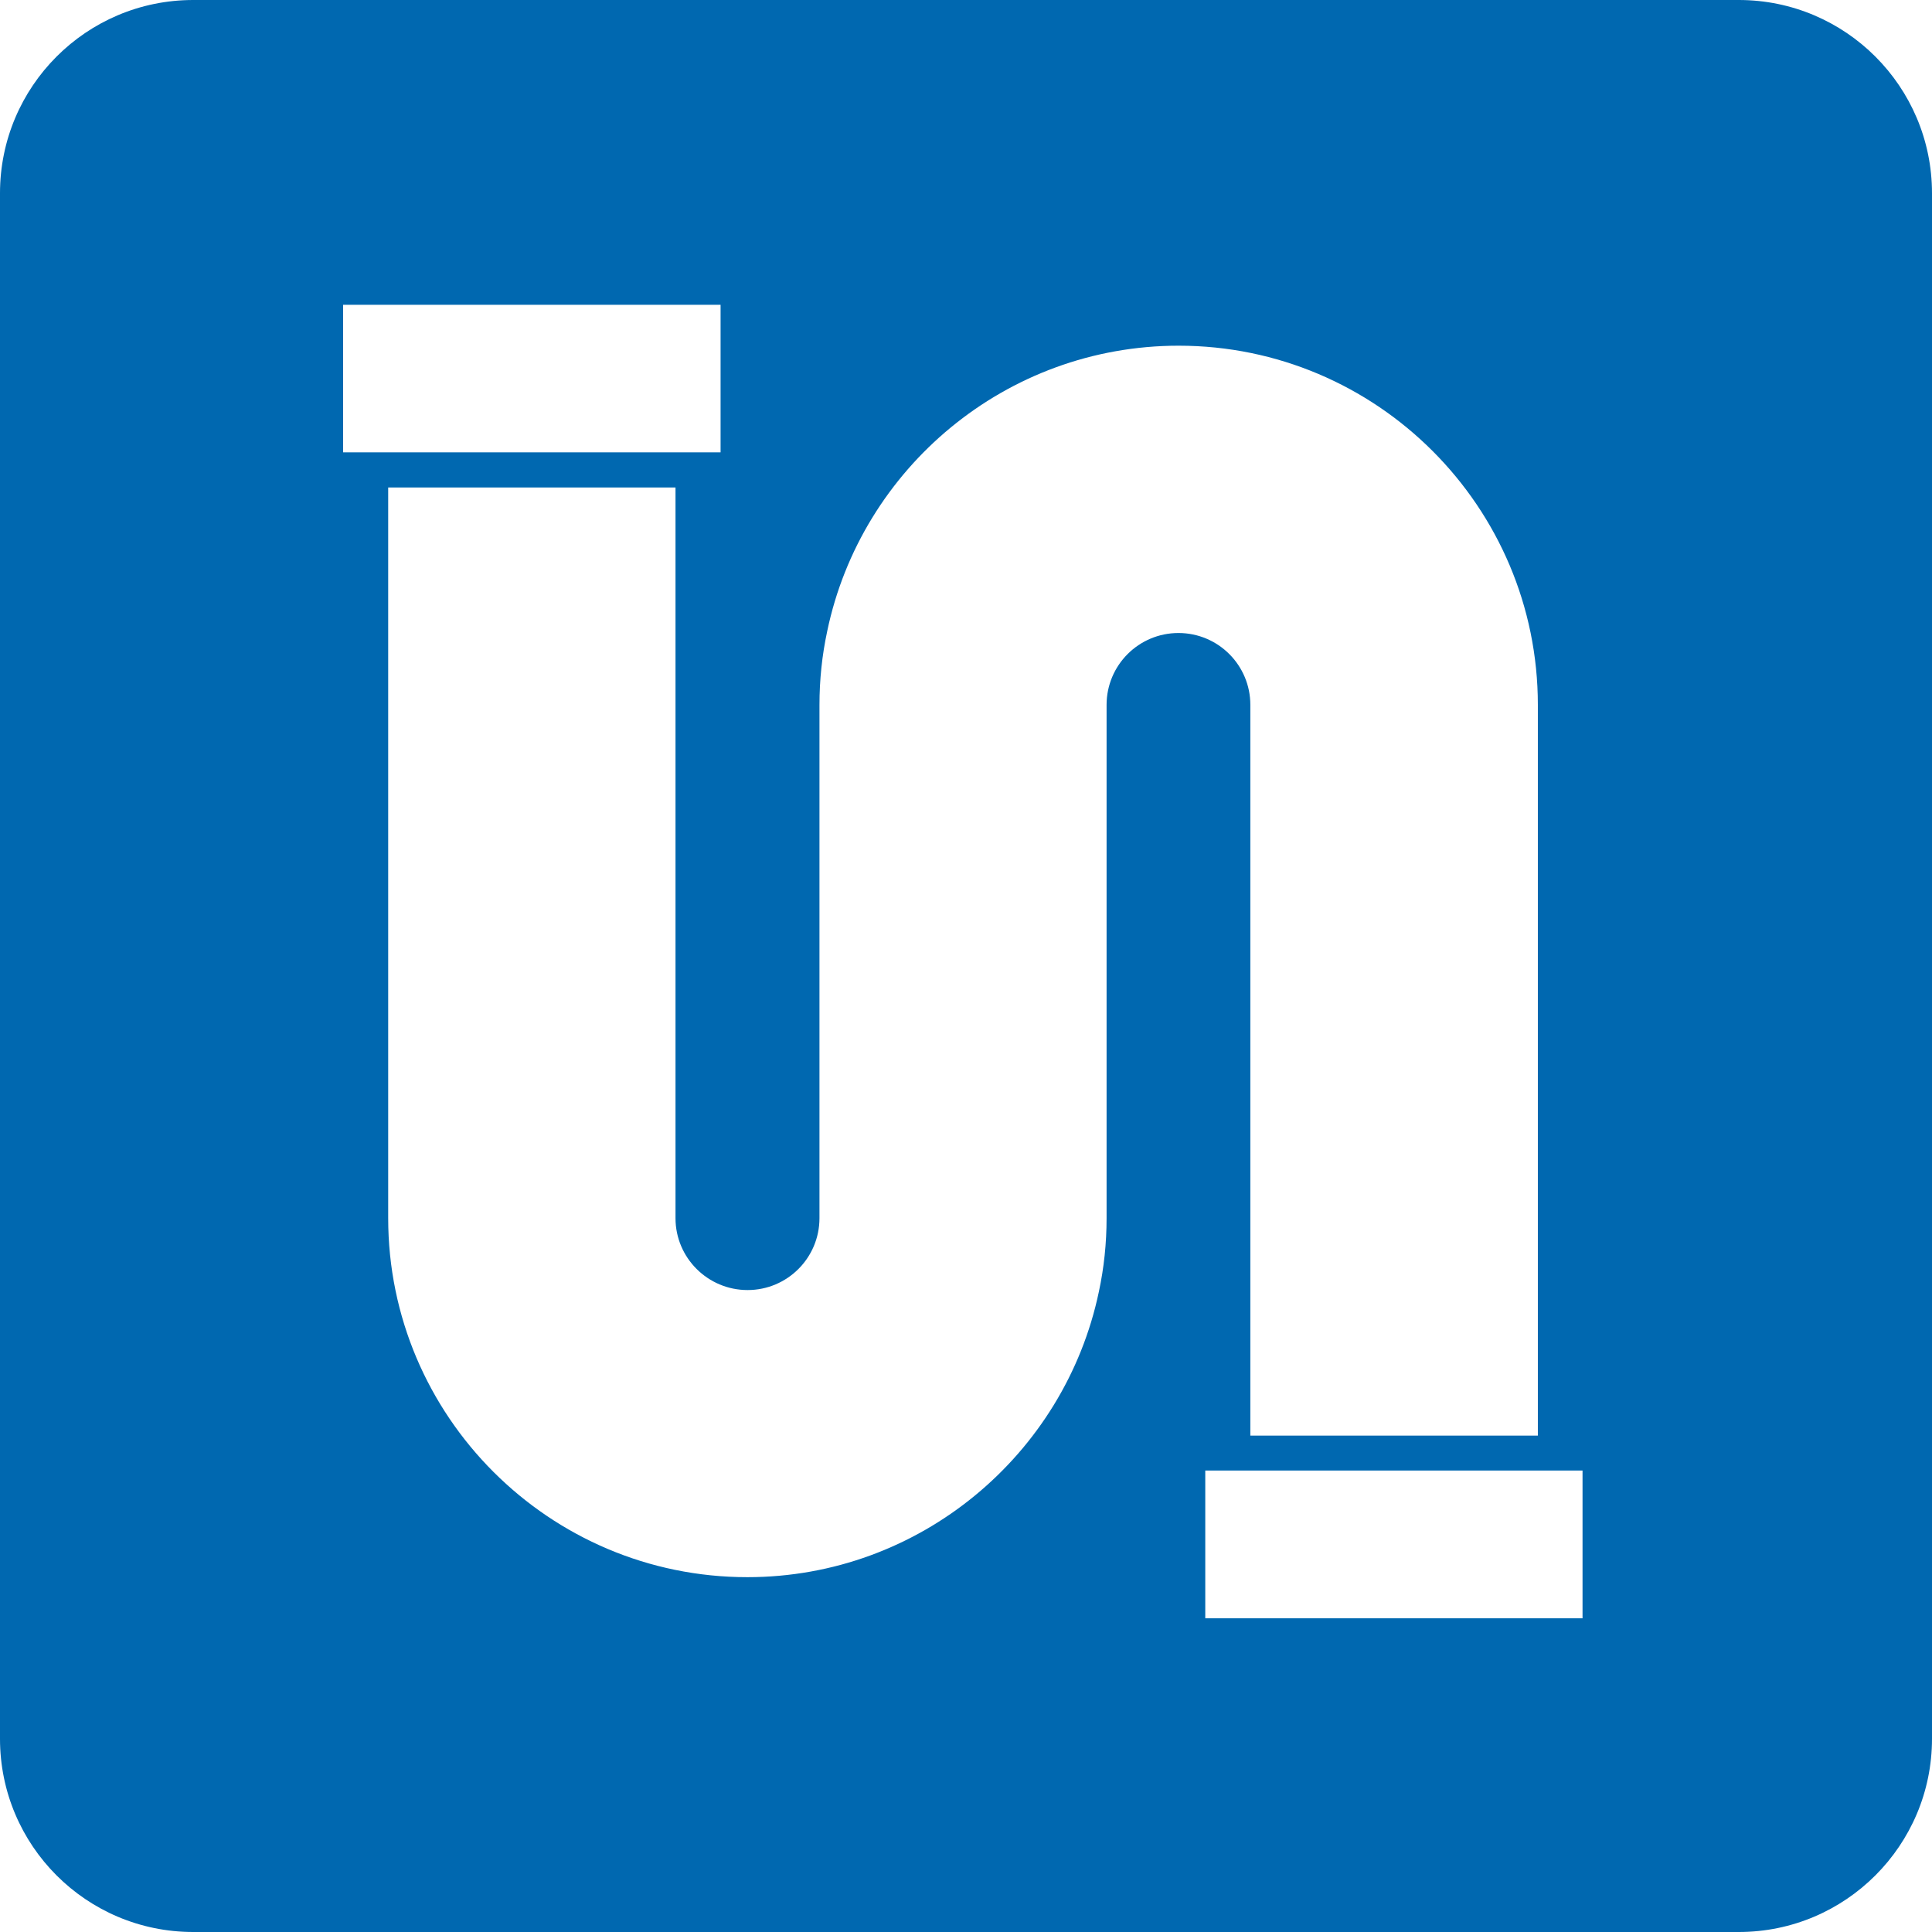 <?xml version="1.0" encoding="UTF-8"?> <svg xmlns="http://www.w3.org/2000/svg" id="Calque_2" data-name="Calque 2" viewBox="0 0 97.3 97.3"><defs><style> .cls-1 { fill: #0068b0; } </style></defs><g id="Layer_1" data-name="Layer 1"><path class="cls-1" d="m87.57,0H9.73C4.35,0,0,4.36,0,9.73v77.84c0,5.37,4.35,9.73,9.73,9.73h77.84c5.37,0,9.73-4.36,9.73-9.73V9.73c0-5.37-4.36-9.73-9.73-9.73ZM17.29,15.35h19v7.43h-2.27s-14.47,0-14.47,0h0s-2.27,0-2.27,0v-7.43Zm38.44,20.15v25.84c0,1.28-.13,2.51-.39,3.72-1.72,8.19-9.01,14.37-17.7,14.37-9.98,0-18.09-8.11-18.09-18.08V24.55h14.47v36.8c0,2,1.63,3.62,3.63,3.62s3.62-1.62,3.62-3.62v-25.84c0-1.27.13-2.51.39-3.72,1.71-8.2,9-14.38,17.7-14.38,9.98,0,18.09,8.11,18.09,18.09v36.8h-14.48v-36.8c0-2-1.62-3.62-3.62-3.62s-3.62,1.62-3.62,3.62Zm23.97,46h-19v-7.44h19v7.44Z"></path></g></svg> 
